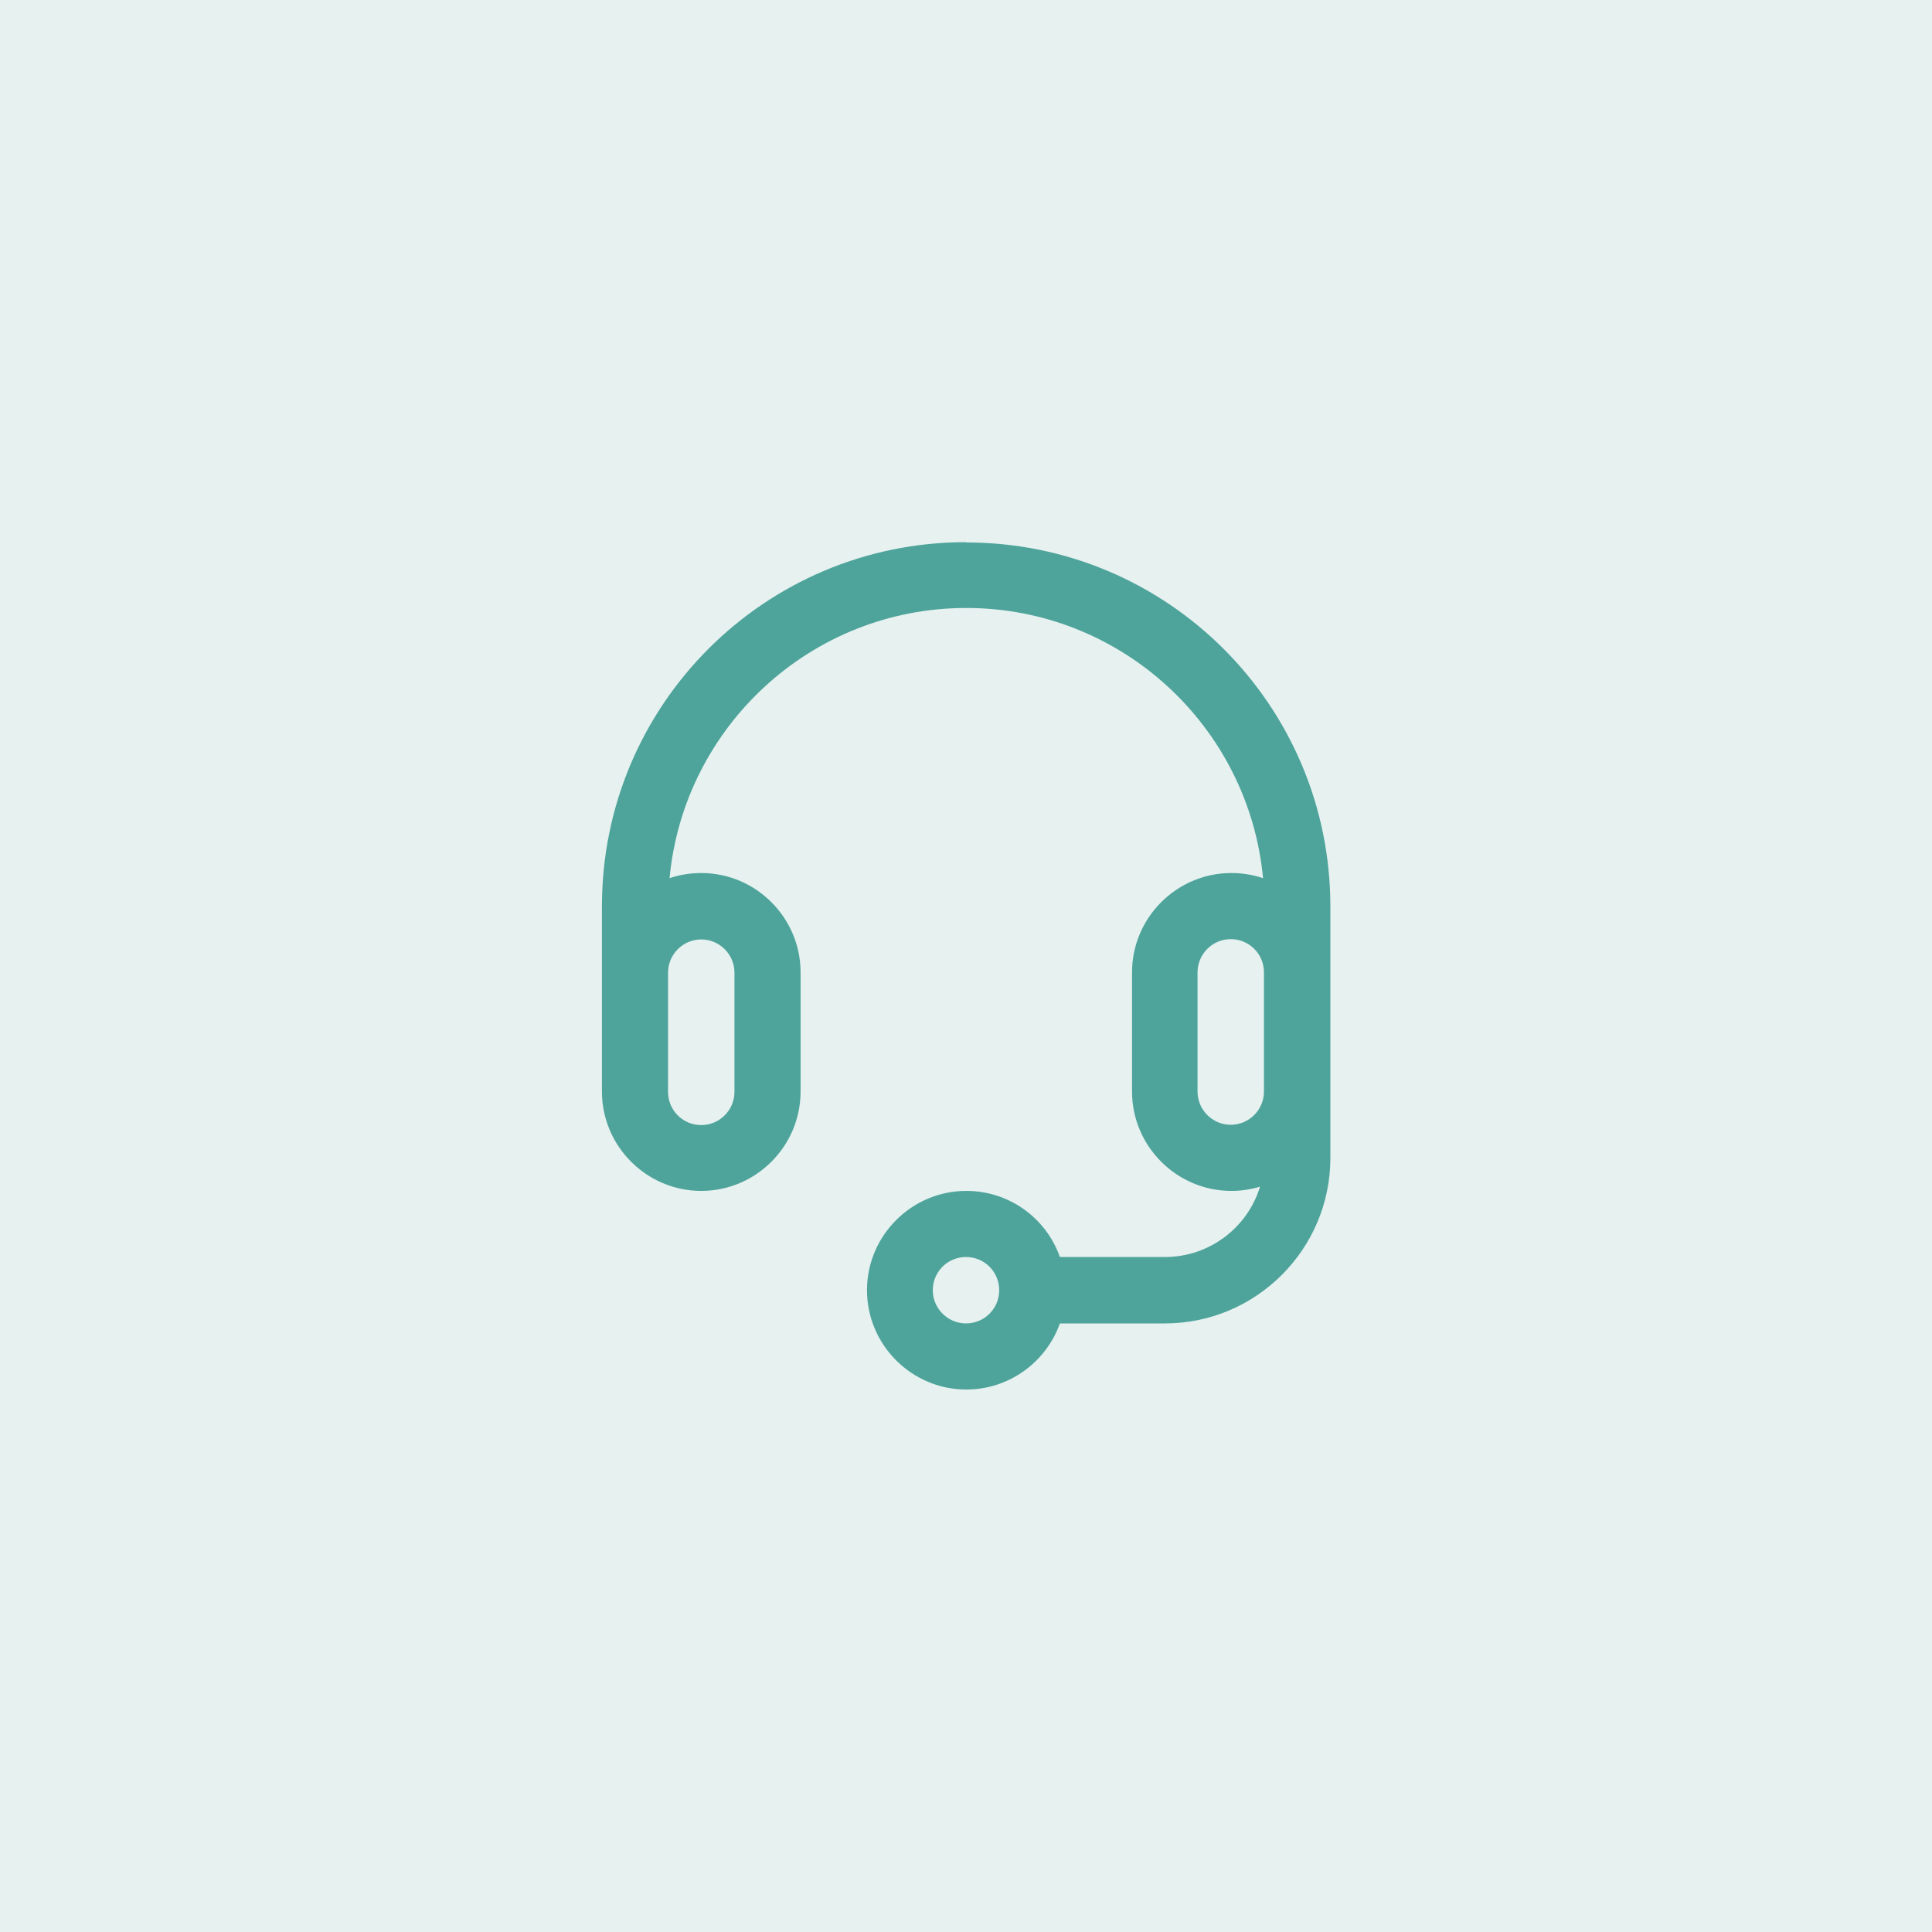 <?xml version="1.0" encoding="UTF-8"?>
<svg id="Layer_2" data-name="Layer 2" xmlns="http://www.w3.org/2000/svg" viewBox="0 0 64 64">
  <defs>
    <style>
      .cls-1 {
        fill: #4ea49b;
      }

      .cls-2 {
        fill: #00746b;
        opacity: .1;
      }
    </style>
  </defs>
  <g id="Layer_1-2" data-name="Layer 1">
    <g>
      <rect class="cls-2" width="64" height="64"/>
      <path class="cls-1" d="M32,17.96c-6.67,0-12.06,5.4-12.06,12.06v6.14c0,1.81,1.48,3.29,3.29,3.29s3.29-1.48,3.29-3.29v-3.95c0-1.81-1.48-3.29-3.29-3.29-.37,0-.72.06-1.05.17.47-5.01,4.69-8.95,9.83-8.95s9.36,3.94,9.83,8.95c-.33-.11-.68-.17-1.05-.17-1.81,0-3.29,1.48-3.29,3.29v3.95c0,1.81,1.48,3.29,3.29,3.29.33,0,.65-.05.95-.14-.41,1.35-1.67,2.33-3.15,2.33h-3.48c-.45-1.28-1.67-2.19-3.1-2.19-1.81,0-3.29,1.48-3.29,3.29s1.48,3.29,3.29,3.29c1.43,0,2.65-.92,3.1-2.19h3.48c3.02,0,5.48-2.46,5.48-5.48v-8.33c0-6.67-5.4-12.06-12.06-12.06ZM23.23,31.12c.6,0,1.1.49,1.1,1.1v3.95c0,.6-.49,1.1-1.1,1.1s-1.1-.49-1.1-1.1v-3.95c0-.6.49-1.1,1.1-1.1ZM32,43.84c-.6,0-1.1-.49-1.1-1.1s.49-1.1,1.1-1.1,1.1.49,1.1,1.1-.49,1.1-1.1,1.1ZM40.77,37.26c-.6,0-1.1-.49-1.1-1.1v-3.95c0-.6.49-1.1,1.1-1.1s1.1.49,1.1,1.1v3.95c0,.6-.49,1.1-1.1,1.1Z"/>
    </g>
  </g>
</svg>
